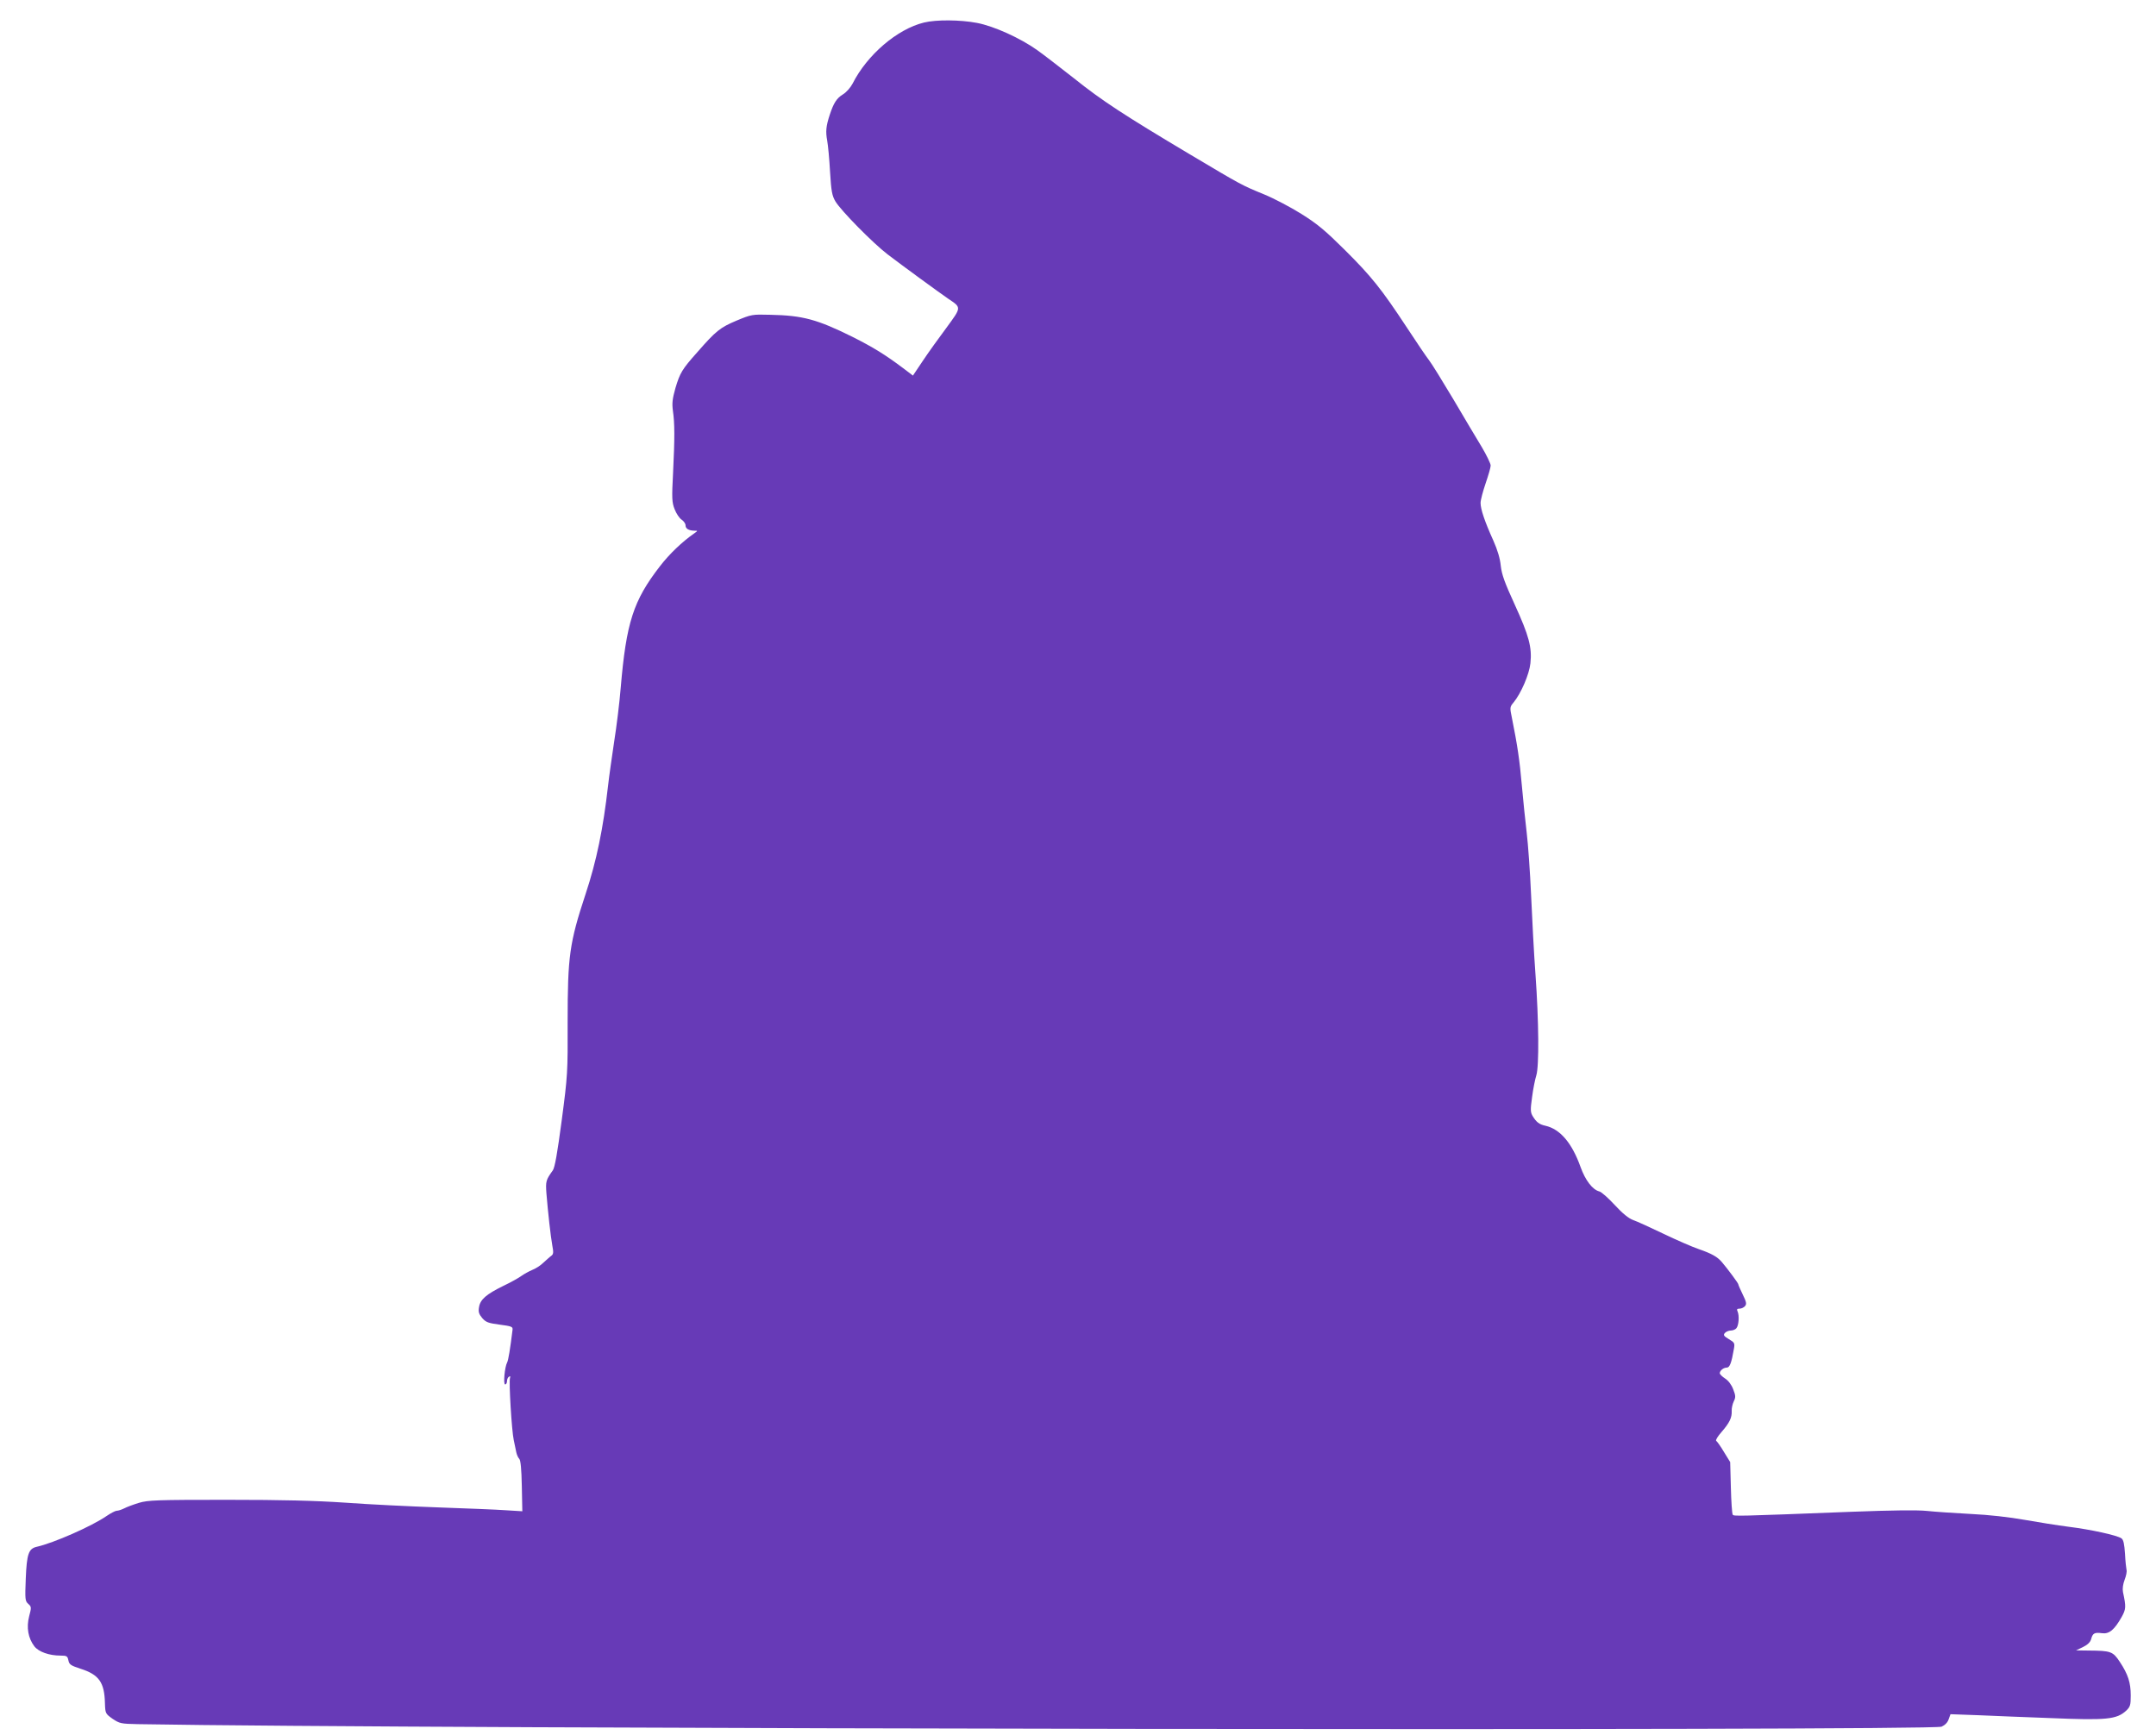 <?xml version="1.0" standalone="no"?>
<!DOCTYPE svg PUBLIC "-//W3C//DTD SVG 20010904//EN"
 "http://www.w3.org/TR/2001/REC-SVG-20010904/DTD/svg10.dtd">
<svg version="1.0" xmlns="http://www.w3.org/2000/svg"
 width="1280pt" height="1030pt" viewBox="0 0 1280 1030"
 preserveAspectRatio="xMidYMid meet">
<g transform="translate(0,1030) scale(0.1,-0.1)"
fill="#673ab7" stroke="none">
<path d="M5485 10166 c-159 -39 -337 -192 -423 -362 -12 -23 -37 -52 -57 -64
-38 -23 -56 -52 -79 -122 -22 -67 -25 -99 -15 -153 5 -27 13 -111 17 -186 7
-116 12 -141 32 -175 33 -55 221 -246 308 -313 82 -63 308 -228 362 -265 79
-53 79 -49 -11 -172 -45 -60 -108 -148 -140 -196 l-59 -88 -58 44 c-105 79
-176 123 -301 186 -210 104 -295 127 -488 131 -108 3 -112 2 -201 -35 -97 -41
-121 -60 -232 -187 -91 -102 -103 -123 -130 -213 -18 -64 -21 -90 -15 -135 11
-75 11 -163 1 -367 -8 -153 -7 -176 9 -217 10 -26 28 -53 41 -62 13 -8 24 -24
24 -34 0 -20 18 -31 53 -32 21 0 21 0 -3 -17 -70 -49 -145 -120 -202 -194
-158 -204 -200 -334 -233 -723 -7 -88 -25 -232 -39 -320 -13 -88 -30 -205 -36
-260 -29 -255 -68 -446 -134 -645 -95 -288 -106 -368 -106 -756 1 -302 0 -320
-35 -585 -26 -196 -41 -281 -53 -298 -41 -57 -43 -65 -38 -136 9 -110 25 -255
35 -310 8 -42 7 -52 -7 -62 -10 -7 -30 -26 -47 -41 -16 -16 -46 -35 -65 -42
-19 -8 -48 -24 -65 -36 -16 -12 -65 -39 -107 -59 -102 -50 -137 -81 -144 -126
-5 -28 -1 -41 19 -65 22 -25 36 -30 104 -39 69 -9 78 -12 76 -30 -14 -114 -25
-181 -32 -194 -15 -28 -24 -131 -12 -131 6 0 11 9 11 19 0 11 5 23 12 27 7 5
9 2 6 -7 -8 -20 10 -315 22 -369 5 -25 12 -57 15 -72 3 -15 11 -33 18 -40 8
-9 13 -60 15 -162 l3 -149 -98 6 c-54 4 -235 11 -403 17 -168 6 -415 18 -550
28 -179 12 -368 17 -705 17 -415 0 -466 -2 -520 -18 -33 -10 -73 -25 -88 -33
-16 -8 -35 -14 -44 -14 -8 0 -35 -14 -60 -31 -88 -61 -316 -161 -415 -183 -48
-11 -59 -42 -65 -188 -5 -125 -4 -134 15 -151 19 -17 19 -21 5 -74 -17 -66 -6
-129 31 -178 26 -33 88 -55 156 -55 36 0 41 -3 46 -28 5 -25 14 -31 72 -50
110 -35 142 -81 145 -204 2 -61 3 -63 45 -93 42 -28 49 -30 150 -32 1621 -29
10645 -41 10709 -15 20 9 36 25 42 44 l11 30 167 -6 c93 -4 285 -12 427 -17
333 -14 392 -8 449 44 24 23 27 33 27 90 0 77 -16 126 -65 200 -41 62 -53 66
-185 67 l-75 1 42 20 c28 14 43 29 48 47 9 35 20 41 64 35 43 -6 74 20 117 96
26 47 27 60 8 148 -4 21 0 47 10 74 9 23 14 49 11 58 -2 9 -7 52 -9 96 -4 57
-9 83 -21 91 -24 18 -184 53 -314 69 -64 8 -181 27 -261 41 -90 16 -211 30
-320 35 -96 5 -213 13 -260 18 -56 6 -209 4 -445 -5 -695 -27 -702 -27 -708
-17 -4 6 -9 78 -11 161 l-4 151 -37 60 c-20 34 -41 63 -46 66 -5 4 9 27 32 53
47 54 62 85 60 125 -1 16 5 41 12 56 12 24 12 34 -3 72 -10 27 -29 52 -48 64
-17 11 -31 25 -32 31 0 16 22 34 42 34 17 0 28 28 42 111 6 34 4 38 -30 58
-30 18 -34 24 -24 36 7 8 23 15 35 15 12 0 28 6 34 14 14 17 18 74 7 99 -6 13
-4 17 12 17 11 0 25 7 32 15 11 13 8 25 -14 70 -14 29 -26 56 -26 60 0 6 -62
90 -97 131 -27 32 -61 51 -139 78 -38 13 -132 54 -209 91 -77 37 -158 74 -179
81 -27 10 -63 39 -109 89 -38 41 -79 78 -92 81 -40 10 -83 66 -111 144 -51
143 -121 226 -209 246 -37 8 -53 21 -75 56 -14 24 -15 37 -4 115 6 48 18 106
25 128 17 54 15 321 -5 600 -9 121 -20 333 -26 470 -6 138 -18 304 -26 370 -8
66 -21 193 -29 282 -13 149 -26 237 -59 401 -13 61 -12 65 9 90 45 54 94 168
101 234 10 95 -9 164 -93 348 -60 131 -77 178 -83 230 -4 43 -19 94 -44 150
-52 115 -76 187 -76 224 0 17 14 69 30 116 16 47 30 94 30 106 0 11 -24 61
-53 110 -30 49 -106 177 -169 284 -64 107 -128 211 -143 230 -15 19 -74 106
-131 193 -152 231 -212 306 -370 463 -116 115 -162 154 -258 214 -64 40 -163
92 -219 115 -136 56 -131 53 -440 237 -391 233 -525 320 -692 454 -83 65 -181
141 -218 167 -100 71 -256 142 -357 161 -99 19 -243 20 -315 2z"/>
</g>
</svg>
